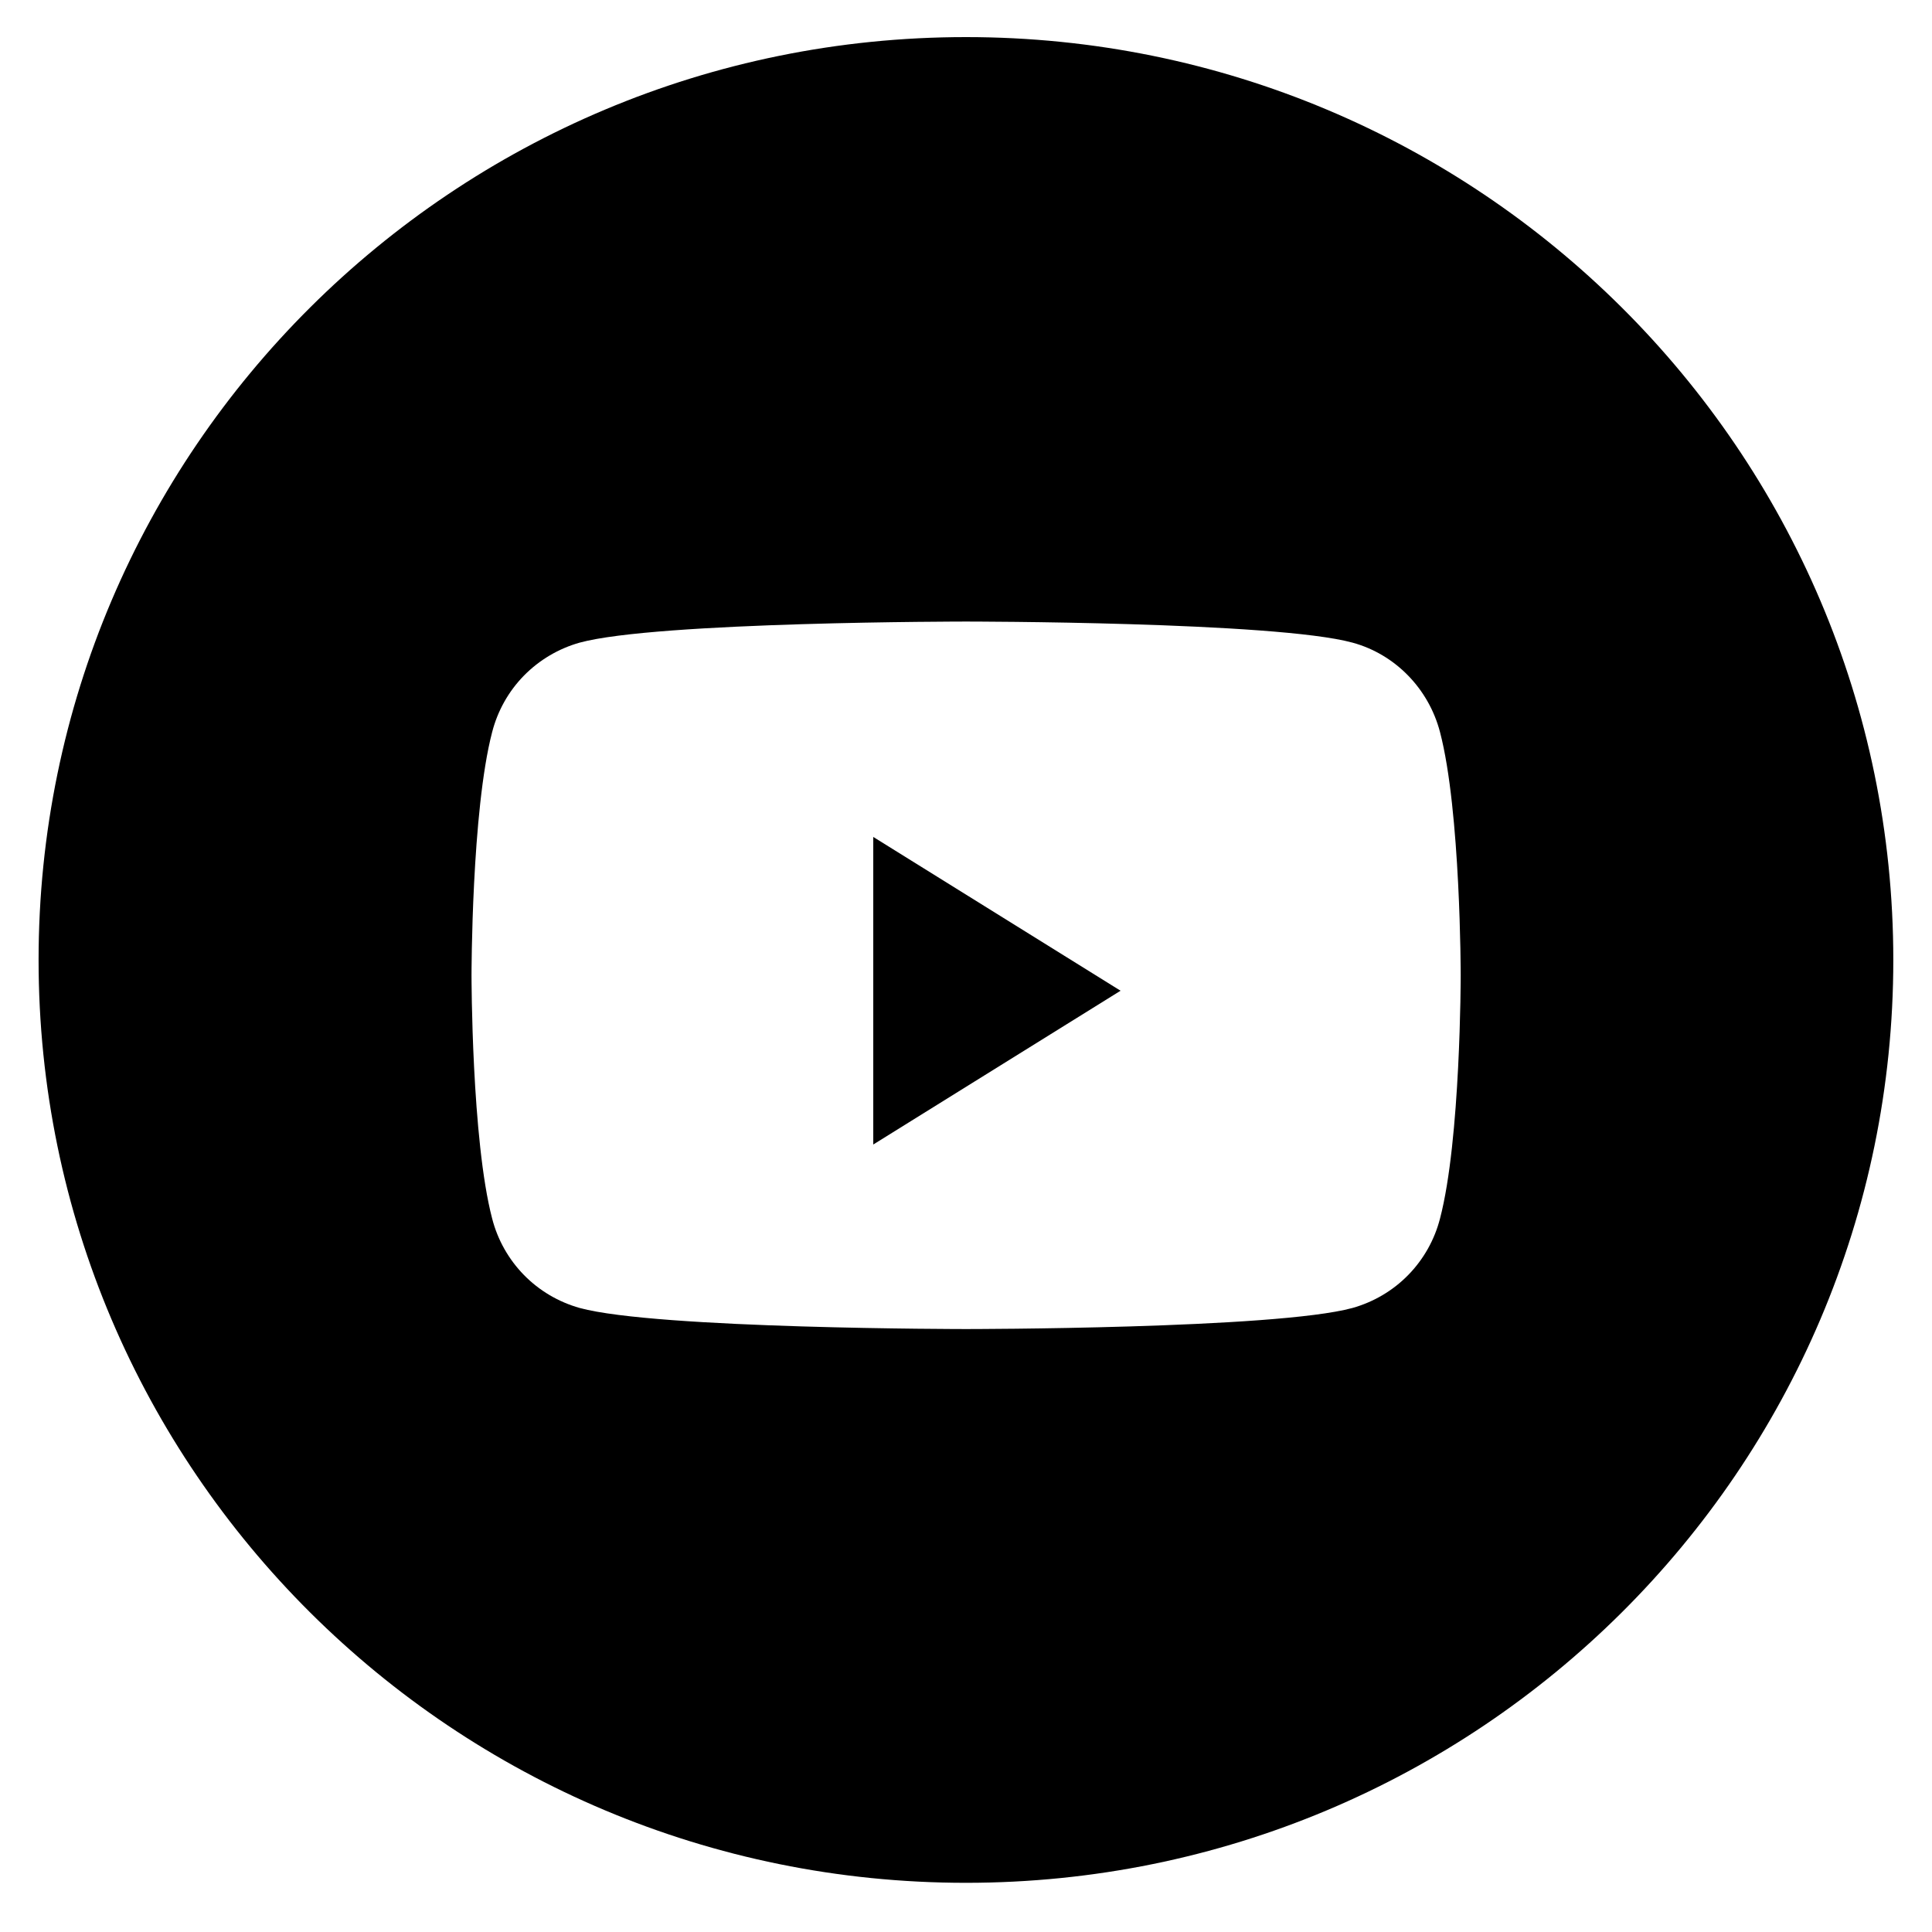 <svg width="35" height="35" viewBox="0 0 35 35" fill="none" xmlns="http://www.w3.org/2000/svg">
<path fill-rule="evenodd" clip-rule="evenodd" d="M17.499 0.672C8.221 0.672 0.699 8.158 0.699 17.391C0.699 26.625 8.221 34.109 17.499 34.109C26.777 34.109 34.299 26.625 34.299 17.391C34.299 8.158 26.777 0.672 17.499 0.672ZM24.502 11.642C25.273 11.852 25.881 12.474 26.087 13.262C26.462 14.69 26.462 17.669 26.462 17.669C26.462 17.669 26.462 20.648 26.087 22.076C25.988 22.461 25.789 22.814 25.511 23.098C25.233 23.382 24.885 23.587 24.502 23.695C23.105 24.077 17.502 24.077 17.502 24.077C17.502 24.077 11.898 24.077 10.501 23.695C10.118 23.587 9.77 23.382 9.492 23.098C9.214 22.814 9.015 22.461 8.916 22.076C8.542 20.648 8.542 17.669 8.542 17.669C8.542 17.669 8.542 14.69 8.916 13.262C9.015 12.877 9.213 12.524 9.491 12.24C9.77 11.956 10.118 11.75 10.501 11.642C11.898 11.26 17.501 11.26 17.501 11.26C17.501 11.26 23.105 11.26 24.502 11.642Z" fill="black"/>
<path d="M15.82 20.734V15.162L20.3 17.948L15.82 20.734Z" fill="black"/>
</svg>
